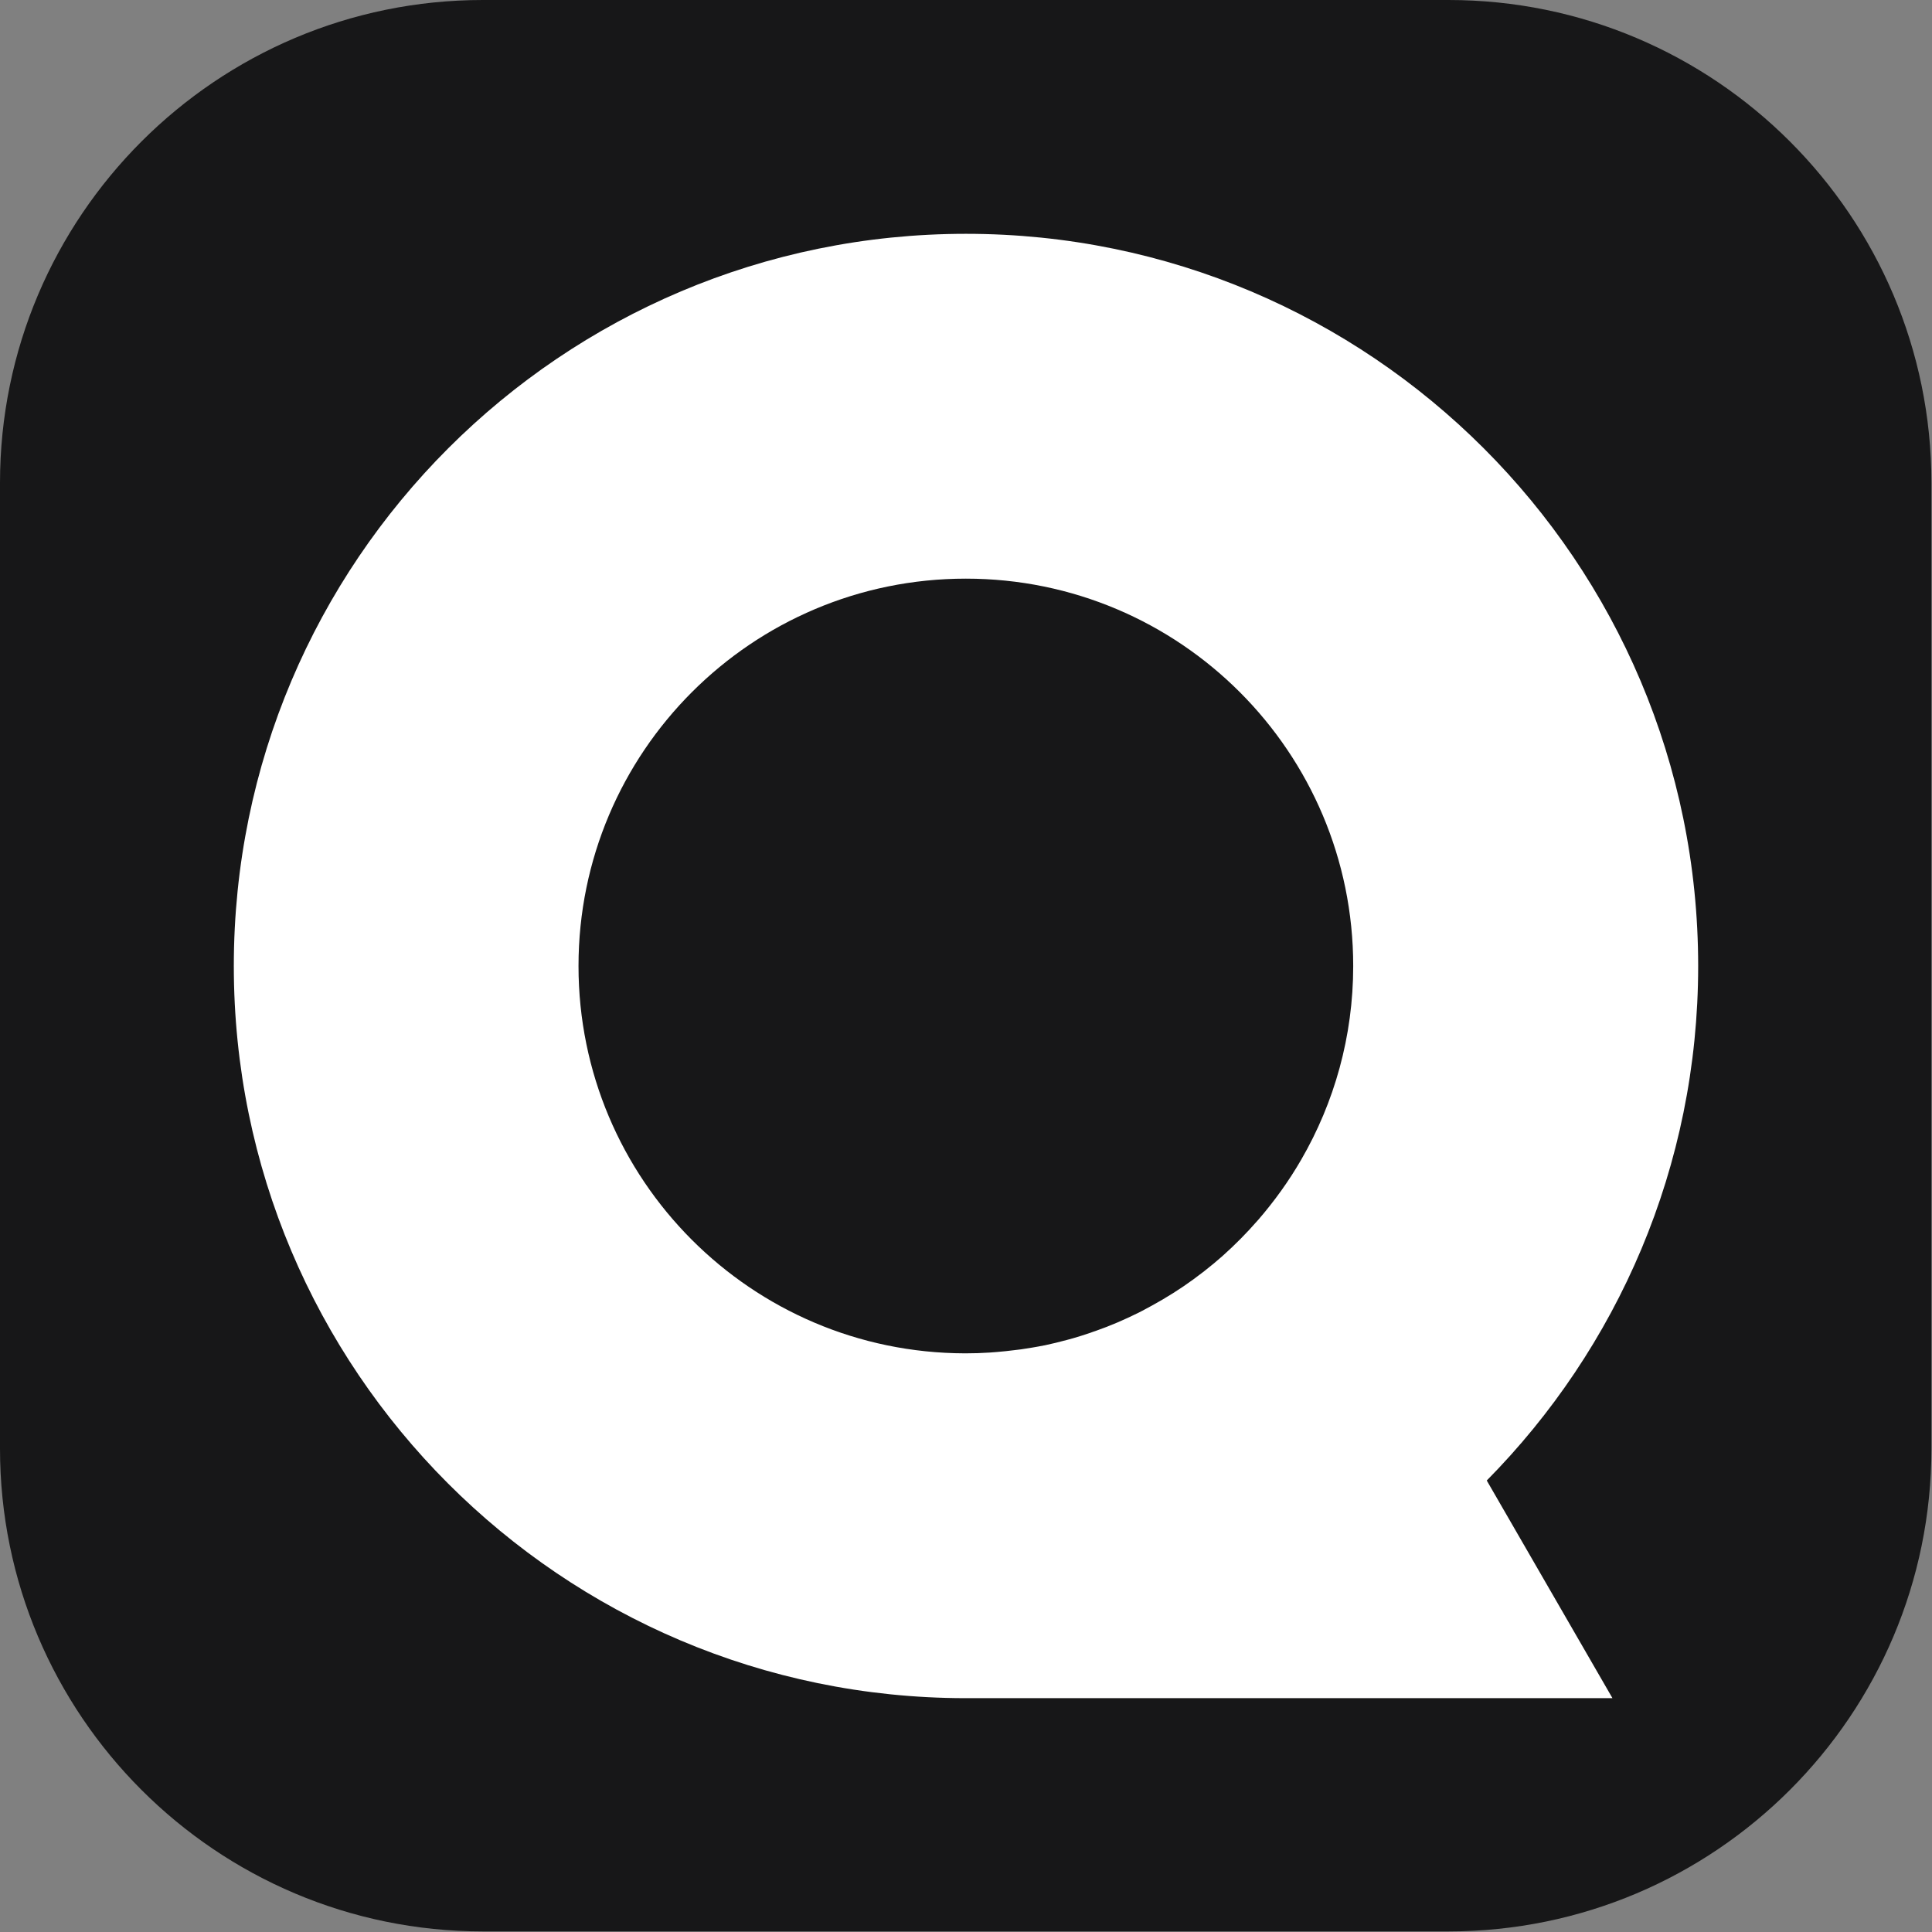<?xml version="1.0" encoding="UTF-8" standalone="no"?>
<!DOCTYPE svg PUBLIC "-//W3C//DTD SVG 1.1//EN" "http://www.w3.org/Graphics/SVG/1.1/DTD/svg11.dtd">
<svg width="100%" height="100%" viewBox="0 0 1024 1024" version="1.1" xmlns="http://www.w3.org/2000/svg" xmlns:xlink="http://www.w3.org/1999/xlink" xml:space="preserve" xmlns:serif="http://www.serif.com/" style="fill-rule:evenodd;clip-rule:evenodd;stroke-linejoin:round;stroke-miterlimit:2;">
    <rect x="0" y="0" width="1024" height="1024" fill="#808080" stroke="none"/>
    <g transform="matrix(1,0,0,1,0.918,0)">
        <path d="M1022.78,255.924C1022.78,114.675 908.101,0 766.853,0L255.006,0C113.758,0 -0.918,114.675 -0.918,255.924L-0.918,767.771C-0.918,909.019 113.758,1023.69 255.006,1023.69L766.853,1023.69C908.101,1023.69 1022.78,909.019 1022.78,767.771L1022.78,255.924Z" style="fill:rgb(23,23,24);"/>
    </g>
    <g transform="matrix(7.043,0,0,7.043,120.335,120.264)">
        <path d="M110.71,55.62C110.71,25.19 86.04,0.52 55.61,0.52C25.18,0.52 0.51,25.19 0.51,55.62C0.51,86.03 25.14,110.68 55.54,110.72L104.26,110.72L94.8,94.34C104.63,84.39 110.71,70.72 110.71,55.62ZM26.45,55.62C26.45,39.52 39.5,26.47 55.6,26.47C71.7,26.47 84.75,39.52 84.75,55.62C84.75,60.93 83.32,65.91 80.84,70.19C79.9,71.82 78.8,73.34 77.58,74.75C77.57,74.76 77.56,74.77 77.55,74.78C76.73,75.72 75.86,76.6 74.93,77.43L74.92,77.44C74.48,77.83 74.02,78.21 73.56,78.57C73.52,78.6 73.47,78.64 73.43,78.67C72.48,79.41 71.48,80.09 70.44,80.7C70.38,80.74 70.31,80.77 70.25,80.81C69.8,81.07 69.35,81.32 68.89,81.56C68.79,81.61 68.7,81.66 68.6,81.71C67.55,82.23 66.47,82.7 65.35,83.09C65.23,83.13 65.1,83.17 64.98,83.22C64.54,83.37 64.1,83.51 63.65,83.64C63.5,83.68 63.36,83.72 63.21,83.76C62.65,83.91 62.09,84.05 61.52,84.17L61.5,84.17C60.92,84.29 60.34,84.38 59.75,84.47C59.59,84.49 59.42,84.51 59.25,84.53C58.81,84.59 58.37,84.63 57.92,84.67C57.75,84.68 57.57,84.7 57.4,84.71C56.8,84.75 56.2,84.77 55.59,84.77L55.52,84.77C39.46,84.73 26.45,71.7 26.45,55.62Z" style="fill:white;fill-rule:nonzero;"/>
    </g>
</svg>
